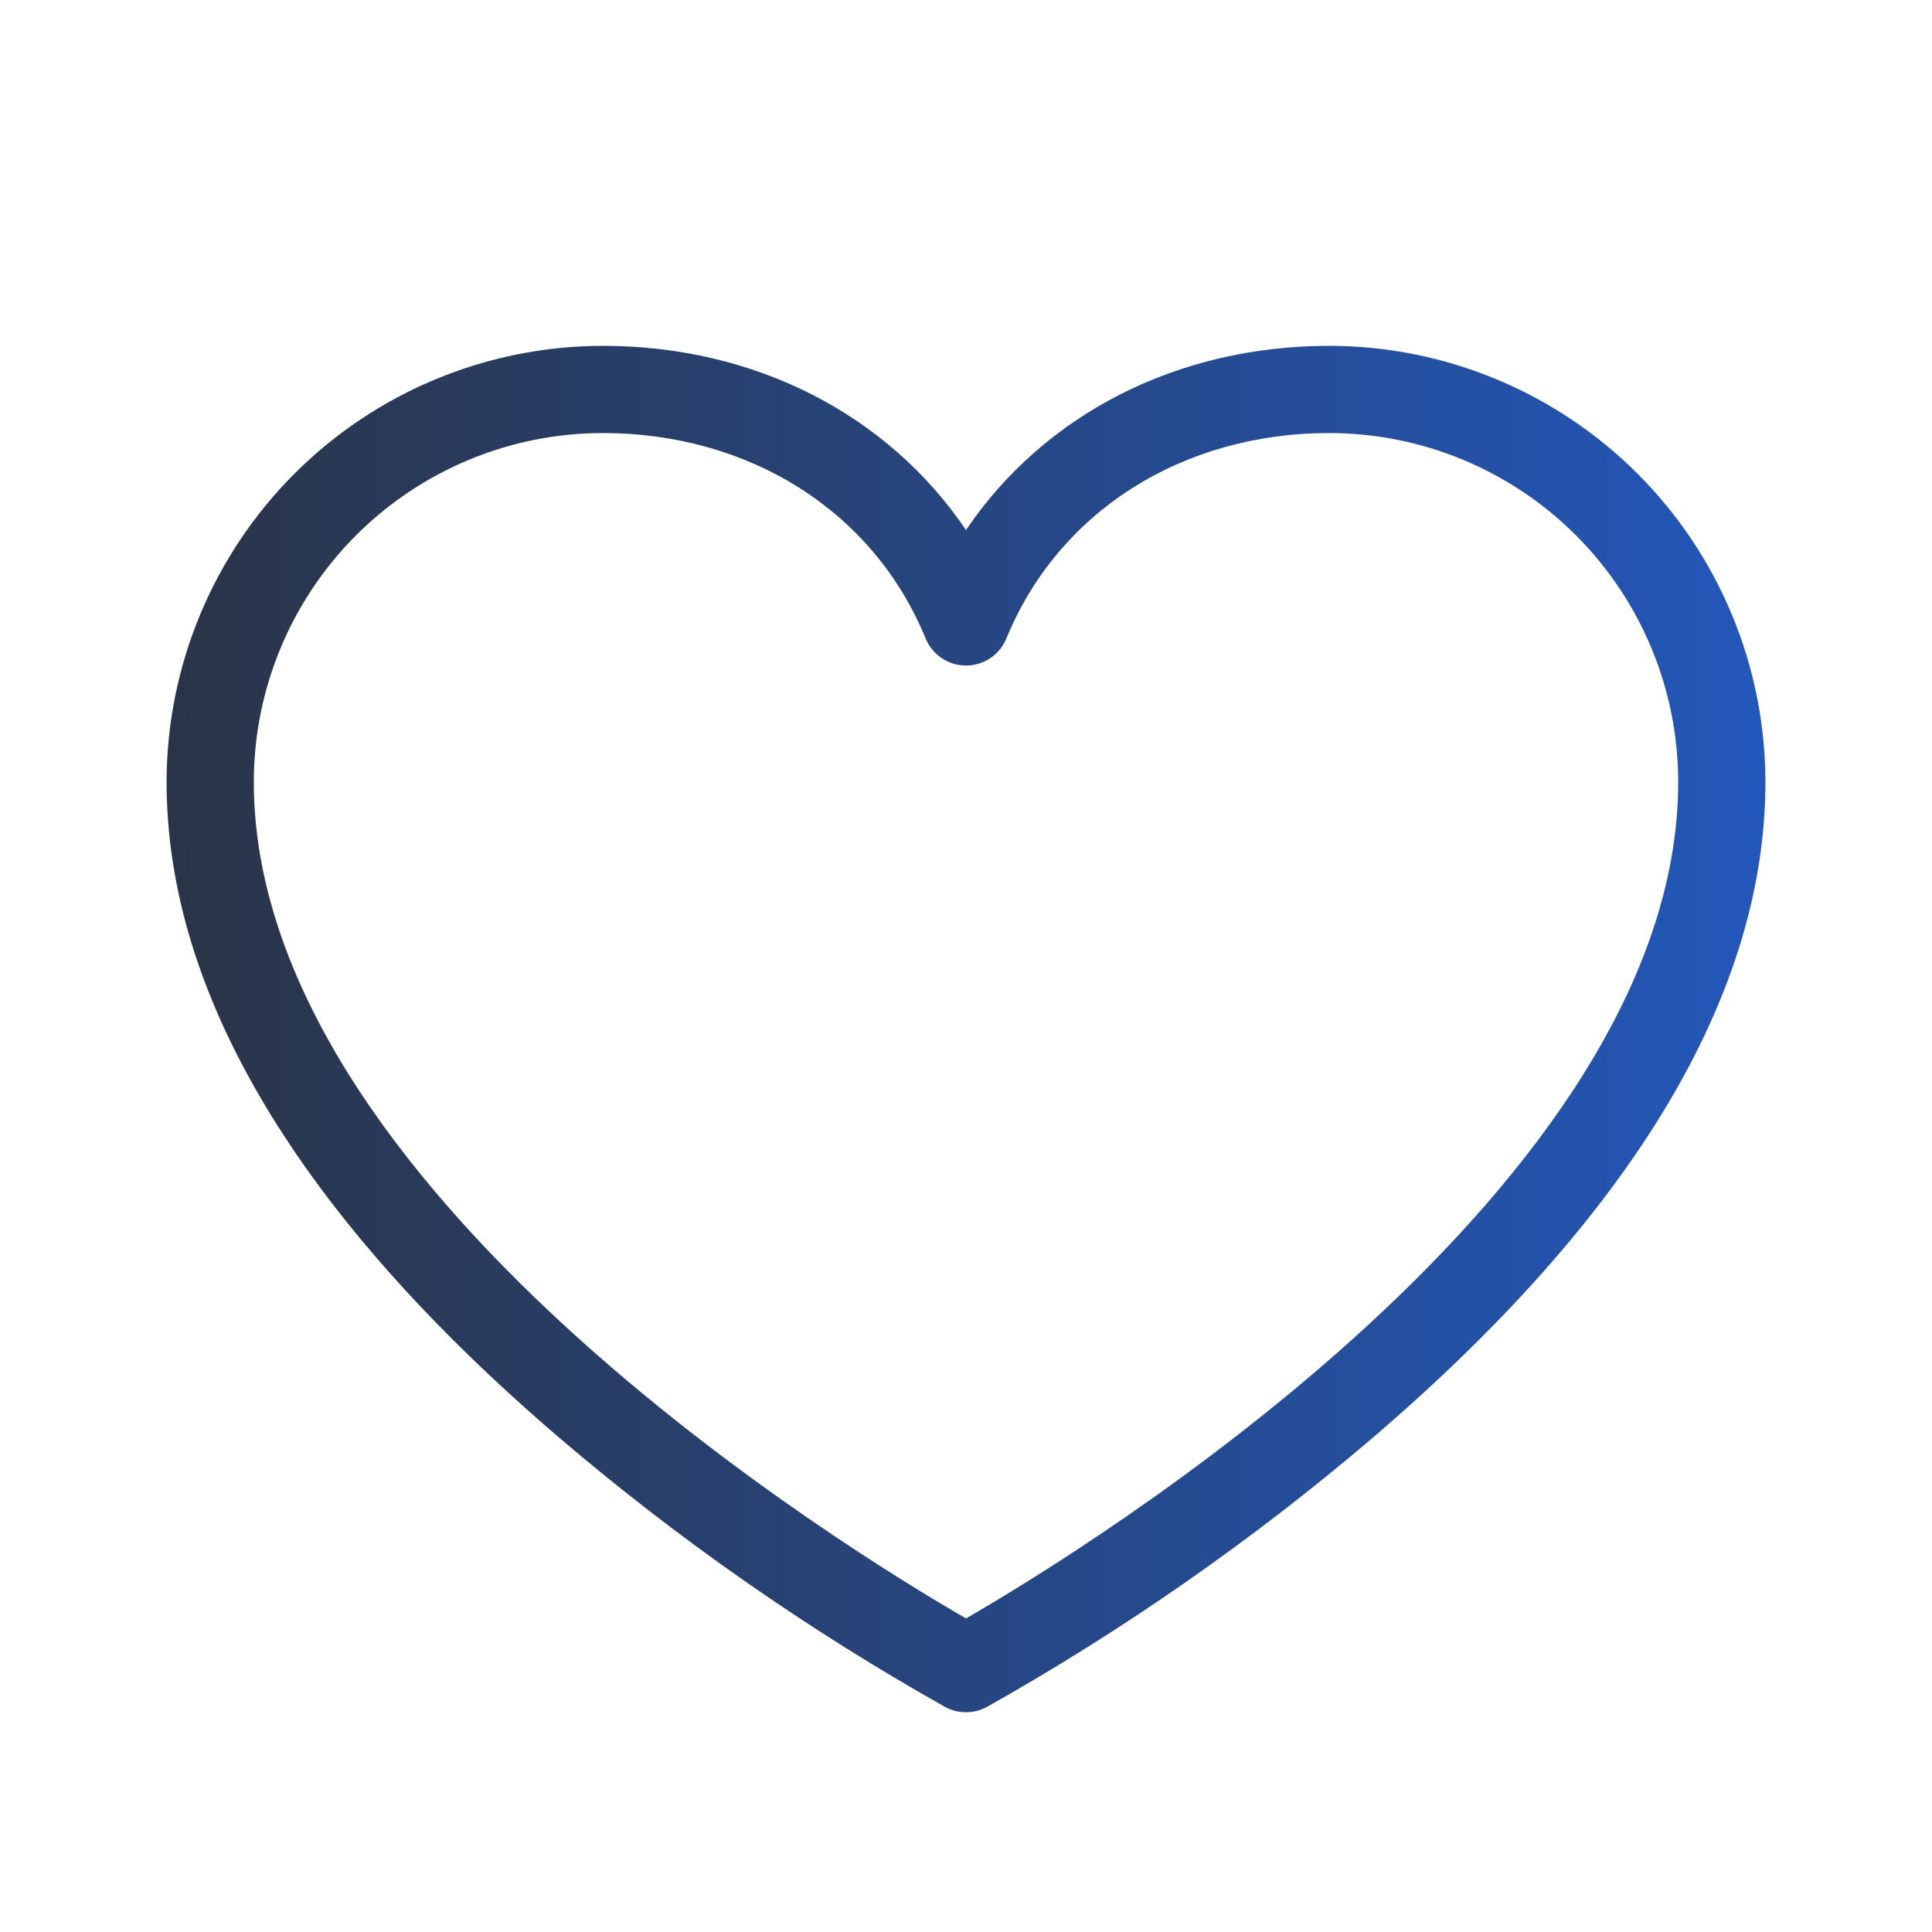 <svg width="27" height="27" viewBox="0 0 27 27" fill="none" xmlns="http://www.w3.org/2000/svg">
<g id="Frame">
<path id="Vector" d="M18.578 4.833C16.445 4.833 14.591 5.795 13.5 7.407C12.409 5.795 10.555 4.833 8.422 4.833C6.806 4.835 5.257 5.478 4.115 6.62C2.973 7.762 2.33 9.311 2.328 10.927C2.328 13.892 4.177 16.979 7.823 20.099C9.493 21.523 11.298 22.781 13.212 23.857C13.3 23.904 13.399 23.929 13.5 23.929C13.601 23.929 13.7 23.904 13.788 23.857C15.702 22.781 17.507 21.523 19.177 20.099C22.823 16.979 24.672 13.892 24.672 10.927C24.67 9.311 24.027 7.762 22.885 6.62C21.743 5.478 20.194 4.835 18.578 4.833ZM13.5 22.618C11.833 21.656 3.547 16.586 3.547 10.927C3.548 9.634 4.062 8.395 4.976 7.481C5.89 6.567 7.129 6.053 8.422 6.052C10.482 6.052 12.211 7.152 12.936 8.923C12.982 9.035 13.06 9.13 13.161 9.198C13.261 9.265 13.379 9.301 13.5 9.301C13.621 9.301 13.739 9.265 13.839 9.198C13.94 9.13 14.018 9.035 14.064 8.923C14.789 7.152 16.518 6.052 18.578 6.052C19.871 6.053 21.11 6.567 22.024 7.481C22.938 8.395 23.452 9.634 23.453 10.927C23.453 16.586 15.167 21.656 13.5 22.618Z" fill="url(#paint0_linear_70_16365)"/>
</g>
<defs>
<linearGradient id="paint0_linear_70_16365" x1="2.328" y1="14.381" x2="24.672" y2="14.381" gradientUnits="userSpaceOnUse">
<stop stop-color="#2A3447"/>
<stop offset="1" stop-color="#2357BA"/>
</linearGradient>
</defs>
</svg>
